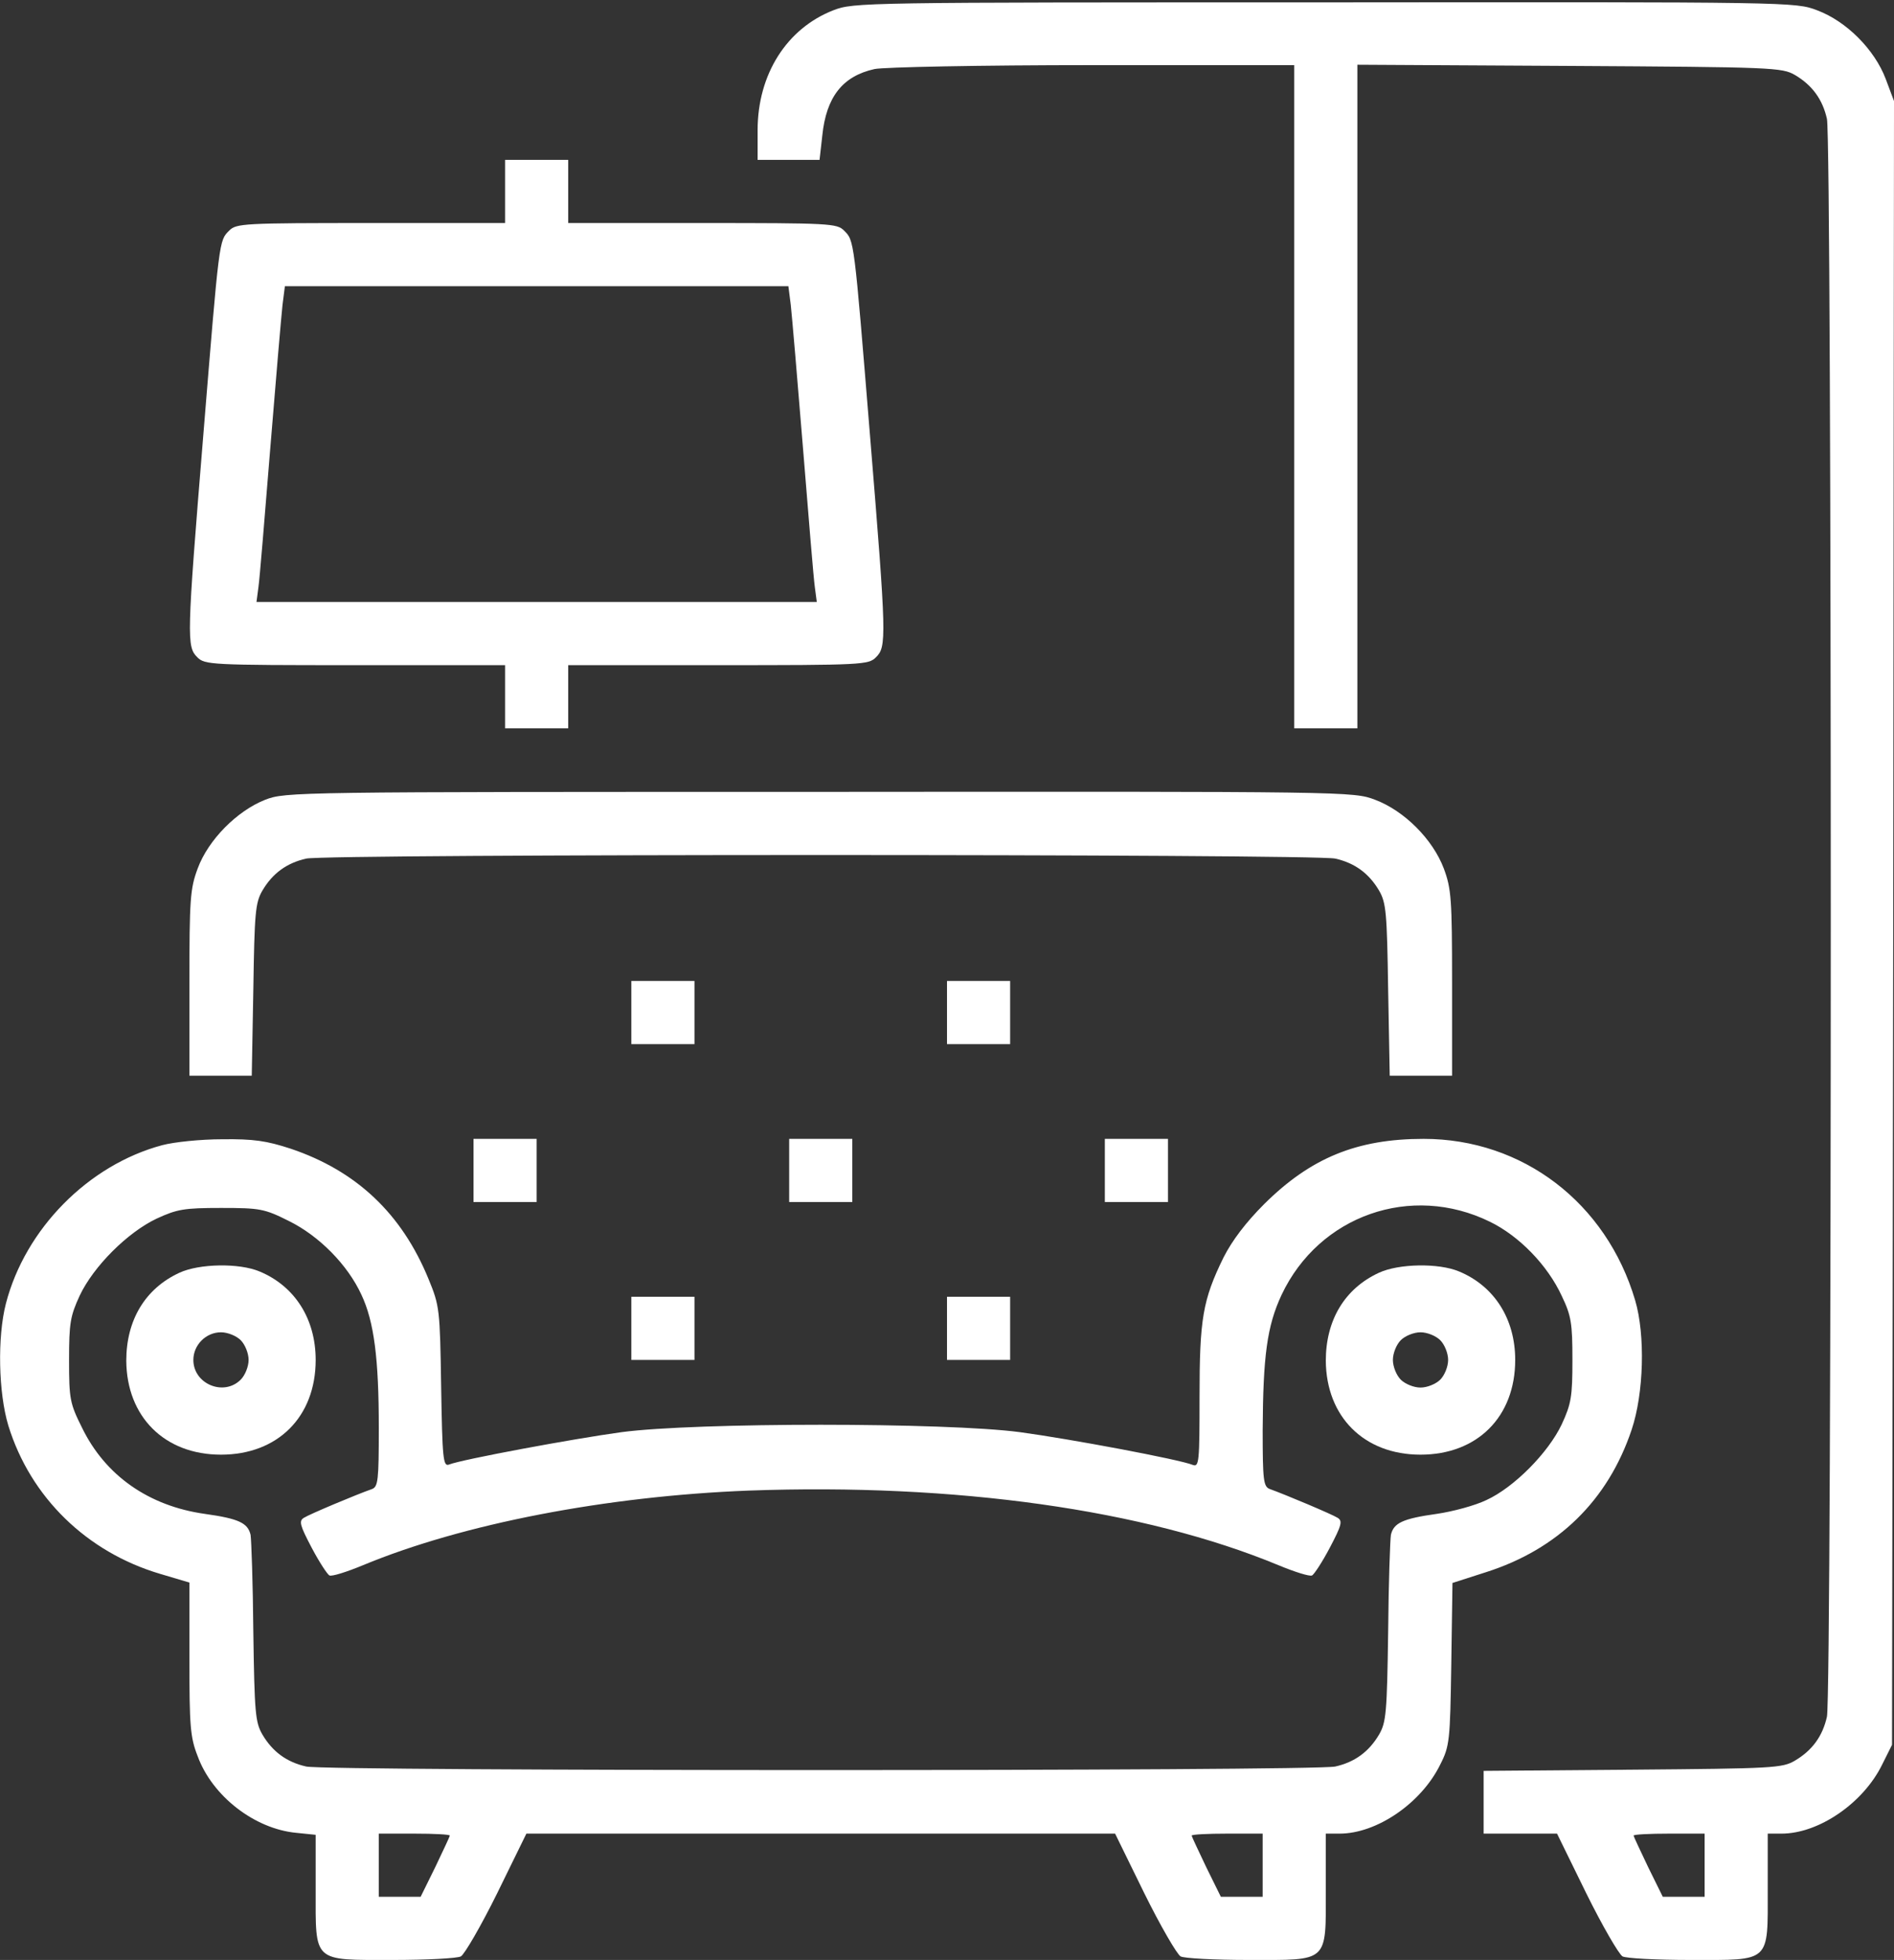 <svg width="640" height="662" viewBox="0 0 640 662" fill="none" xmlns="http://www.w3.org/2000/svg">
<rect x="0" y="0" width="640" height="662" fill="#333333" stroke="none"/>
<path d="M281.602 3.467C265.869 9.601 256.002 25.067 256.002 44.001V54.001H266.535H276.935L277.869 45.734C279.202 32.801 284.669 25.734 295.469 23.334C298.269 22.667 331.469 22.001 369.069 22.001H437.335V134.001V246.001H448.002H458.669V134.001V21.867L530.402 22.267C599.202 22.667 602.135 22.801 606.535 25.334C612.402 28.801 615.869 33.601 617.335 40.134C619.069 47.067 619.069 572.934 617.335 579.867C615.869 586.401 612.402 591.201 606.535 594.667C602.269 597.201 599.202 597.334 551.735 597.734L501.335 598.134V608.801V619.334H513.735H526.135L536.002 639.467C541.469 650.534 547.069 660.134 548.269 660.801C549.469 661.467 559.869 662.001 571.202 662.001C598.535 662.001 597.335 663.201 597.335 638.001V619.334H602.002C614.535 619.334 629.602 609.067 636.002 596.001L639.335 589.334L639.735 311.734L640.002 34.134L637.202 26.667C633.469 16.801 624.002 7.201 614.002 3.467C606.669 0.667 605.602 0.667 447.602 0.801C291.202 0.801 288.535 0.801 281.602 3.467ZM576.002 630.001V640.667H568.935H561.869L556.935 630.667C554.269 625.067 552.002 620.267 552.002 620.001C552.002 619.601 557.469 619.334 564.002 619.334H576.002V630.001Z" fill="white"/>
<path d="M170.669 64.667V75.333H125.335C82.269 75.333 79.869 75.467 77.469 77.867C74.002 81.333 74.135 80.267 68.669 147.333C63.069 215.733 63.069 218.4 66.669 222C69.202 224.533 71.069 224.667 120.002 224.667H170.669V235.333V246H181.335H192.002V235.333V224.667H242.669C291.602 224.667 293.469 224.533 296.002 222C299.602 218.4 299.602 215.733 294.002 147.333C288.535 80.267 288.669 81.333 285.202 77.867C282.802 75.467 280.402 75.333 237.335 75.333H192.002V64.667V54H181.335H170.669V64.667ZM267.202 102.933C267.602 106.533 269.469 128.267 271.335 151.333C273.202 174.4 274.935 195.6 275.335 198.267L276.002 203.333H181.335H86.669L87.335 198.267C87.736 195.6 89.469 174.4 91.335 151.333C93.202 128.267 95.069 106.533 95.469 102.933L96.269 96.667H181.335H266.402L267.202 102.933Z" fill="white"/>
<path d="M89.602 270.134C80.135 273.867 70.402 283.601 66.802 293.334C64.269 300.134 64.002 303.601 64.002 332.001V363.334H74.535H85.069L85.602 334.267C86.002 308.267 86.269 304.934 88.669 300.801C92.135 294.934 96.935 291.467 103.469 290.001C110.402 288.401 444.269 288.401 451.202 290.001C457.735 291.467 462.535 294.934 466.002 300.801C468.402 304.934 468.669 308.267 469.069 334.267L469.602 363.334H480.135H490.669V332.001C490.669 303.601 490.402 300.134 487.869 293.334C484.135 283.467 474.535 273.867 464.669 270.134C457.202 267.334 456.535 267.334 276.935 267.467C99.069 267.467 96.535 267.467 89.602 270.134Z" fill="white"/>
<path d="M213.336 342.001V352.668H224.003H234.669V342.001V331.335H224.003H213.336V342.001Z" fill="white"/>
<path d="M320.002 342.001V352.668H330.669H341.335V342.001V331.335H330.669H320.002V342.001Z" fill="white"/>
<path d="M54.803 386.801C29.869 393.467 8.536 415.067 2.003 440.267C-0.931 451.601 -0.531 470.401 2.803 481.467C10.269 505.734 29.336 524.267 54.136 531.601L64.003 534.534V560.267C64.003 582.934 64.269 586.801 66.803 593.201C71.736 606.667 86.003 617.734 100.136 619.067L106.669 619.734V638.134C106.669 663.067 105.469 662.001 132.803 662.001C144.136 662.001 154.536 661.467 155.736 660.801C156.936 660.134 162.536 650.534 168.003 639.467L177.869 619.334H277.336H376.803L386.669 639.467C392.136 650.534 397.736 660.134 398.936 660.801C400.136 661.467 410.536 662.001 421.869 662.001C449.203 662.001 448.003 663.201 448.003 638.001V619.334H452.669C465.203 619.334 480.269 609.067 486.669 596.001C489.869 589.734 490.003 587.867 490.403 562.001L490.803 534.667L502.003 531.067C526.403 523.334 543.336 506.801 551.336 482.934C555.469 470.667 556.003 450.934 552.536 439.201C542.803 406.267 514.536 384.667 481.069 384.667C458.536 384.667 442.936 391.067 427.203 406.667C420.936 412.934 416.403 418.934 413.469 424.667C406.403 439.067 405.336 445.467 405.336 471.867C405.336 493.601 405.203 495.601 403.069 494.801C398.536 492.934 361.469 486.001 344.669 483.734C319.603 480.401 235.069 480.401 210.003 483.734C193.469 486.001 156.136 492.934 151.736 494.667C149.736 495.467 149.469 492.667 149.069 468.401C148.669 442.134 148.536 441.067 144.803 432.001C135.736 409.867 120.403 395.467 98.269 388.001C90.136 385.334 85.736 384.667 75.069 384.801C67.869 384.801 58.803 385.734 54.803 386.801ZM503.469 412.667C513.336 417.467 522.936 427.334 527.736 437.734C530.936 444.401 531.336 446.934 531.336 459.334C531.336 471.734 530.936 474.134 527.736 481.067C523.203 490.667 511.603 502.401 502.269 506.667C498.403 508.534 490.936 510.534 485.469 511.334C474.003 512.934 470.936 514.401 470.003 518.401C469.736 520.001 469.203 534.801 469.069 551.334C468.669 578.534 468.403 581.734 466.003 585.867C462.536 591.734 457.736 595.201 451.203 596.667C444.269 598.267 110.403 598.267 103.469 596.667C96.936 595.201 92.136 591.734 88.669 585.867C86.269 581.734 86.003 578.534 85.603 551.334C85.469 534.801 84.936 520.001 84.669 518.401C83.736 514.401 80.669 512.934 69.203 511.334C50.269 508.667 35.603 498.401 27.736 482.267C23.603 474.001 23.336 472.534 23.336 459.334C23.336 446.934 23.736 444.534 26.936 437.601C31.603 427.734 43.069 416.267 52.936 411.601C59.869 408.401 62.269 408.001 74.669 408.001C87.869 408.001 89.336 408.267 97.603 412.401C107.869 417.467 117.469 427.201 122.136 437.334C126.403 446.401 128.003 458.801 128.003 482.401C128.003 500.001 127.736 502.134 125.736 502.934C120.403 504.801 104.536 511.467 102.669 512.667C100.936 513.734 101.336 515.201 105.336 522.801C107.869 527.601 110.669 531.867 111.336 532.134C112.136 532.534 117.203 530.934 122.669 528.667C156.403 514.667 204.936 505.334 252.936 503.467C322.803 500.934 386.669 509.867 432.003 528.667C437.469 530.934 442.536 532.534 443.336 532.134C444.003 531.867 446.803 527.601 449.336 522.801C453.336 515.201 453.736 513.734 452.003 512.667C450.136 511.467 434.269 504.801 429.069 502.934C426.936 502.134 426.669 500.001 426.669 483.067C426.803 458.001 428.136 447.867 433.069 437.334C445.736 410.534 476.803 399.601 503.469 412.667ZM152.003 620.001C152.003 620.267 149.736 625.067 147.069 630.667L142.136 640.667H135.069H128.003V630.001V619.334H140.003C146.669 619.334 152.003 619.601 152.003 620.001ZM426.669 630.001V640.667H419.603H412.536L407.603 630.667C404.936 625.067 402.669 620.267 402.669 620.001C402.669 619.601 408.136 619.334 414.669 619.334H426.669V630.001Z" fill="white"/>
<path d="M60.67 429.867C49.07 435.201 42.67 445.867 42.67 459.601C42.803 478.534 55.603 491.334 74.67 491.334C93.87 491.334 106.67 478.534 106.67 459.334C106.67 445.467 99.603 434.401 87.737 429.467C80.803 426.534 67.337 426.801 60.67 429.867ZM81.337 452.667C82.803 454.134 84.003 457.067 84.003 459.334C84.003 461.601 82.803 464.534 81.337 466.001C75.603 471.734 65.337 467.467 65.337 459.334C65.337 454.267 69.603 450.001 74.67 450.001C76.937 450.001 79.87 451.201 81.337 452.667Z" fill="white"/>
<path d="M466.002 429.867C454.402 435.201 448.002 445.867 448.002 459.601C448.135 478.534 460.935 491.334 480.002 491.334C499.202 491.334 512.002 478.534 512.002 459.334C512.002 445.467 504.935 434.401 493.069 429.467C486.135 426.534 472.669 426.801 466.002 429.867ZM486.669 452.667C488.135 454.134 489.335 457.067 489.335 459.334C489.335 461.601 488.135 464.534 486.669 466.001C485.202 467.467 482.269 468.667 480.002 468.667C477.735 468.667 474.802 467.467 473.335 466.001C471.869 464.534 470.669 461.601 470.669 459.334C470.669 457.067 471.869 454.134 473.335 452.667C474.802 451.201 477.735 450.001 480.002 450.001C482.269 450.001 485.202 451.201 486.669 452.667Z" fill="white"/>
<path d="M160.002 395.333V406H170.669H181.335V395.333V384.667H170.669H160.002V395.333Z" fill="white"/>
<path d="M266.67 395.333V406H277.337H288.003V395.333V384.667H277.337H266.67V395.333Z" fill="white"/>
<path d="M373.336 395.333V406H384.003H394.669V395.333V384.667H384.003H373.336V395.333Z" fill="white"/>
<path d="M213.336 448.667V459.334H224.003H234.669V448.667V438.001H224.003H213.336V448.667Z" fill="white"/>
<path d="M320.002 448.667V459.334H330.669H341.335V448.667V438.001H330.669H320.002V448.667Z" fill="white"/>
</svg>
